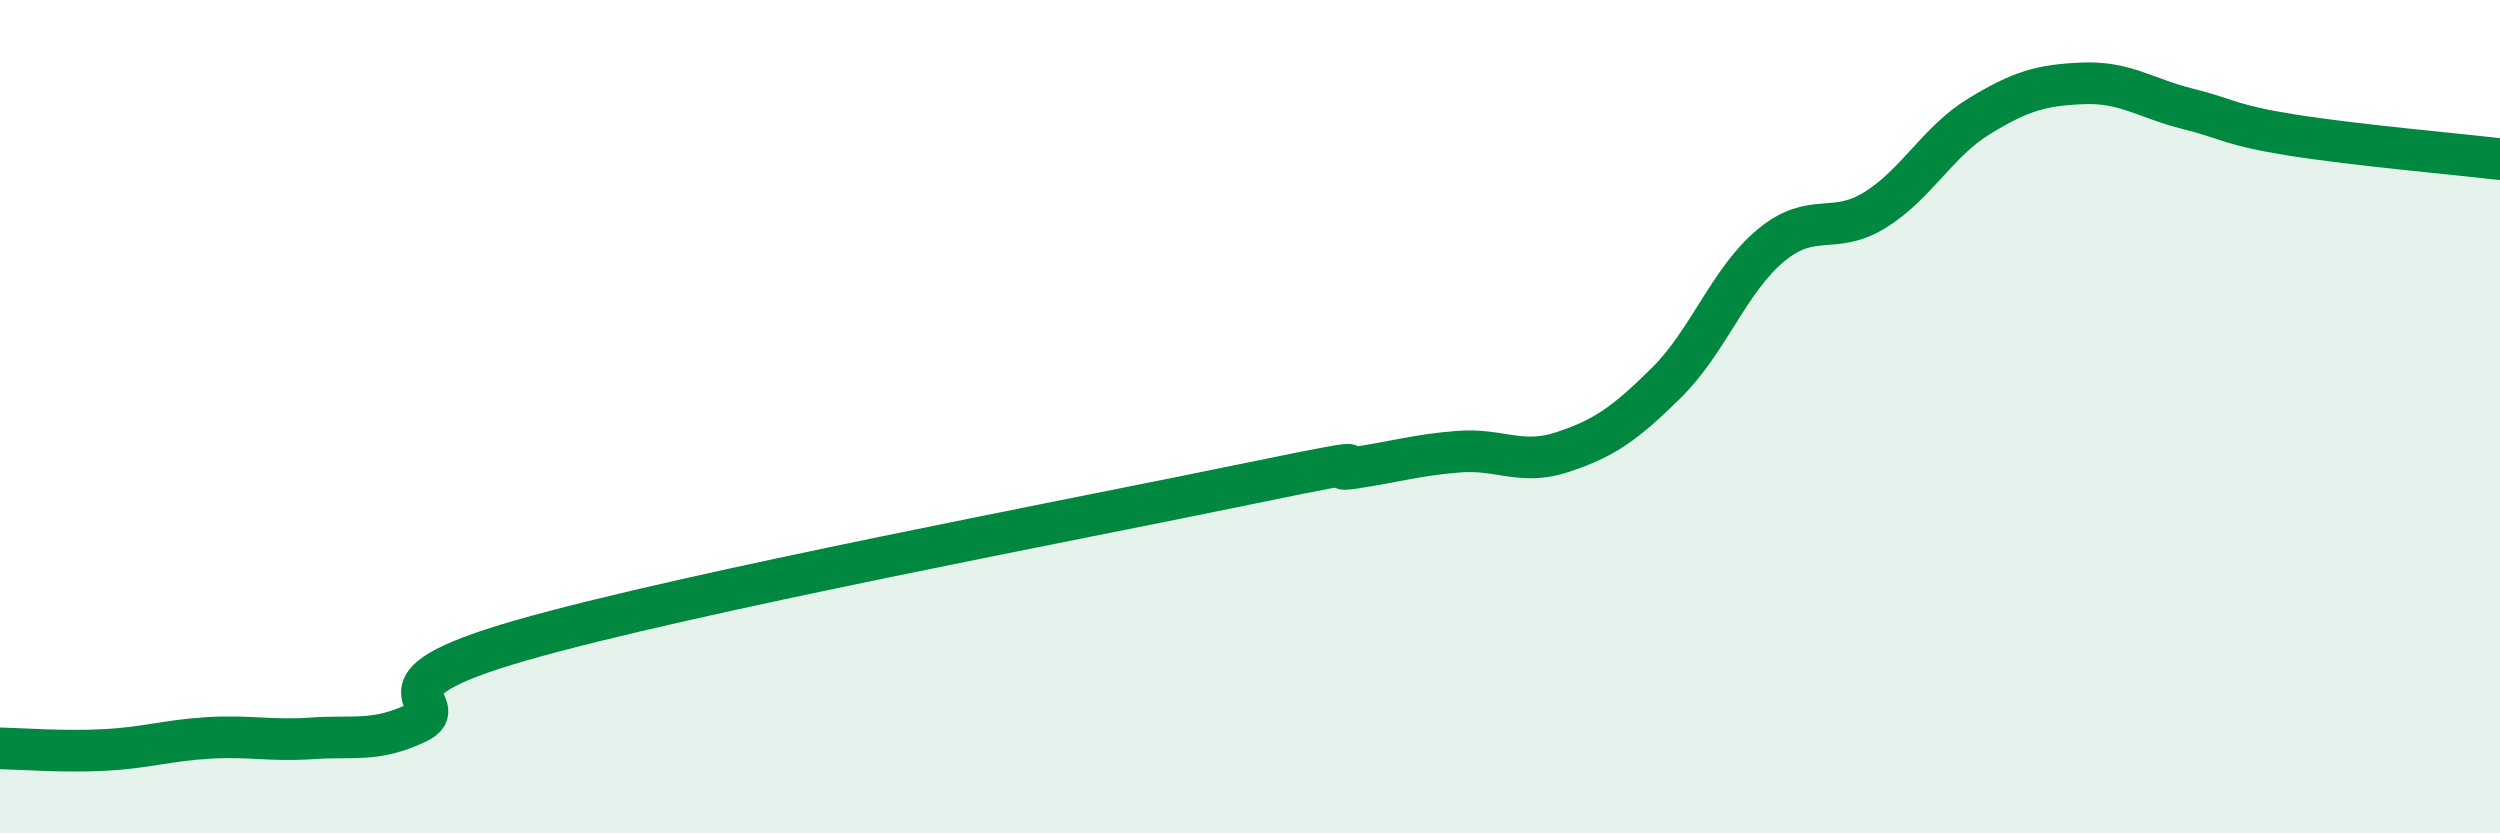 
    <svg width="60" height="20" viewBox="0 0 60 20" xmlns="http://www.w3.org/2000/svg">
      <path
        d="M 0,17.96 C 0.5,17.97 1.5,18.05 2.5,18 C 3.5,17.95 4,17.77 5,17.71 C 6,17.65 6.5,17.79 7.5,17.72 C 8.5,17.65 9,17.82 10,17.35 C 11,16.88 8.5,16.52 12.5,15.37 C 16.5,14.22 26,12.43 30,11.6 C 34,10.77 31.5,11.38 32.5,11.23 C 33.5,11.08 34,10.92 35,10.84 C 36,10.76 36.5,11.18 37.5,10.85 C 38.5,10.52 39,10.17 40,9.18 C 41,8.19 41.5,6.72 42.5,5.89 C 43.5,5.06 44,5.66 45,5.04 C 46,4.42 46.5,3.4 47.5,2.79 C 48.5,2.18 49,2.04 50,2 C 51,1.96 51.5,2.36 52.5,2.61 C 53.5,2.86 53.5,3 55,3.24 C 56.5,3.48 59,3.7 60,3.82L60 20L0 20Z"
        fill="#008740"
        opacity="0.1"
        stroke-linecap="round"
        stroke-linejoin="round"
      />
      <path
        d="M 0,17.96 C 0.5,17.97 1.5,18.05 2.5,18 C 3.5,17.95 4,17.77 5,17.71 C 6,17.65 6.5,17.79 7.5,17.72 C 8.5,17.65 9,17.82 10,17.35 C 11,16.88 8.5,16.52 12.5,15.37 C 16.5,14.22 26,12.43 30,11.6 C 34,10.77 31.5,11.38 32.5,11.23 C 33.5,11.08 34,10.92 35,10.84 C 36,10.76 36.5,11.18 37.5,10.85 C 38.5,10.52 39,10.17 40,9.18 C 41,8.19 41.5,6.72 42.5,5.89 C 43.5,5.06 44,5.66 45,5.04 C 46,4.42 46.5,3.4 47.5,2.79 C 48.5,2.18 49,2.04 50,2 C 51,1.96 51.5,2.36 52.5,2.61 C 53.5,2.86 53.5,3 55,3.24 C 56.5,3.48 59,3.7 60,3.82"
        stroke="#008740"
        stroke-width="1"
        fill="none"
        stroke-linecap="round"
        stroke-linejoin="round"
      />
    </svg>
  